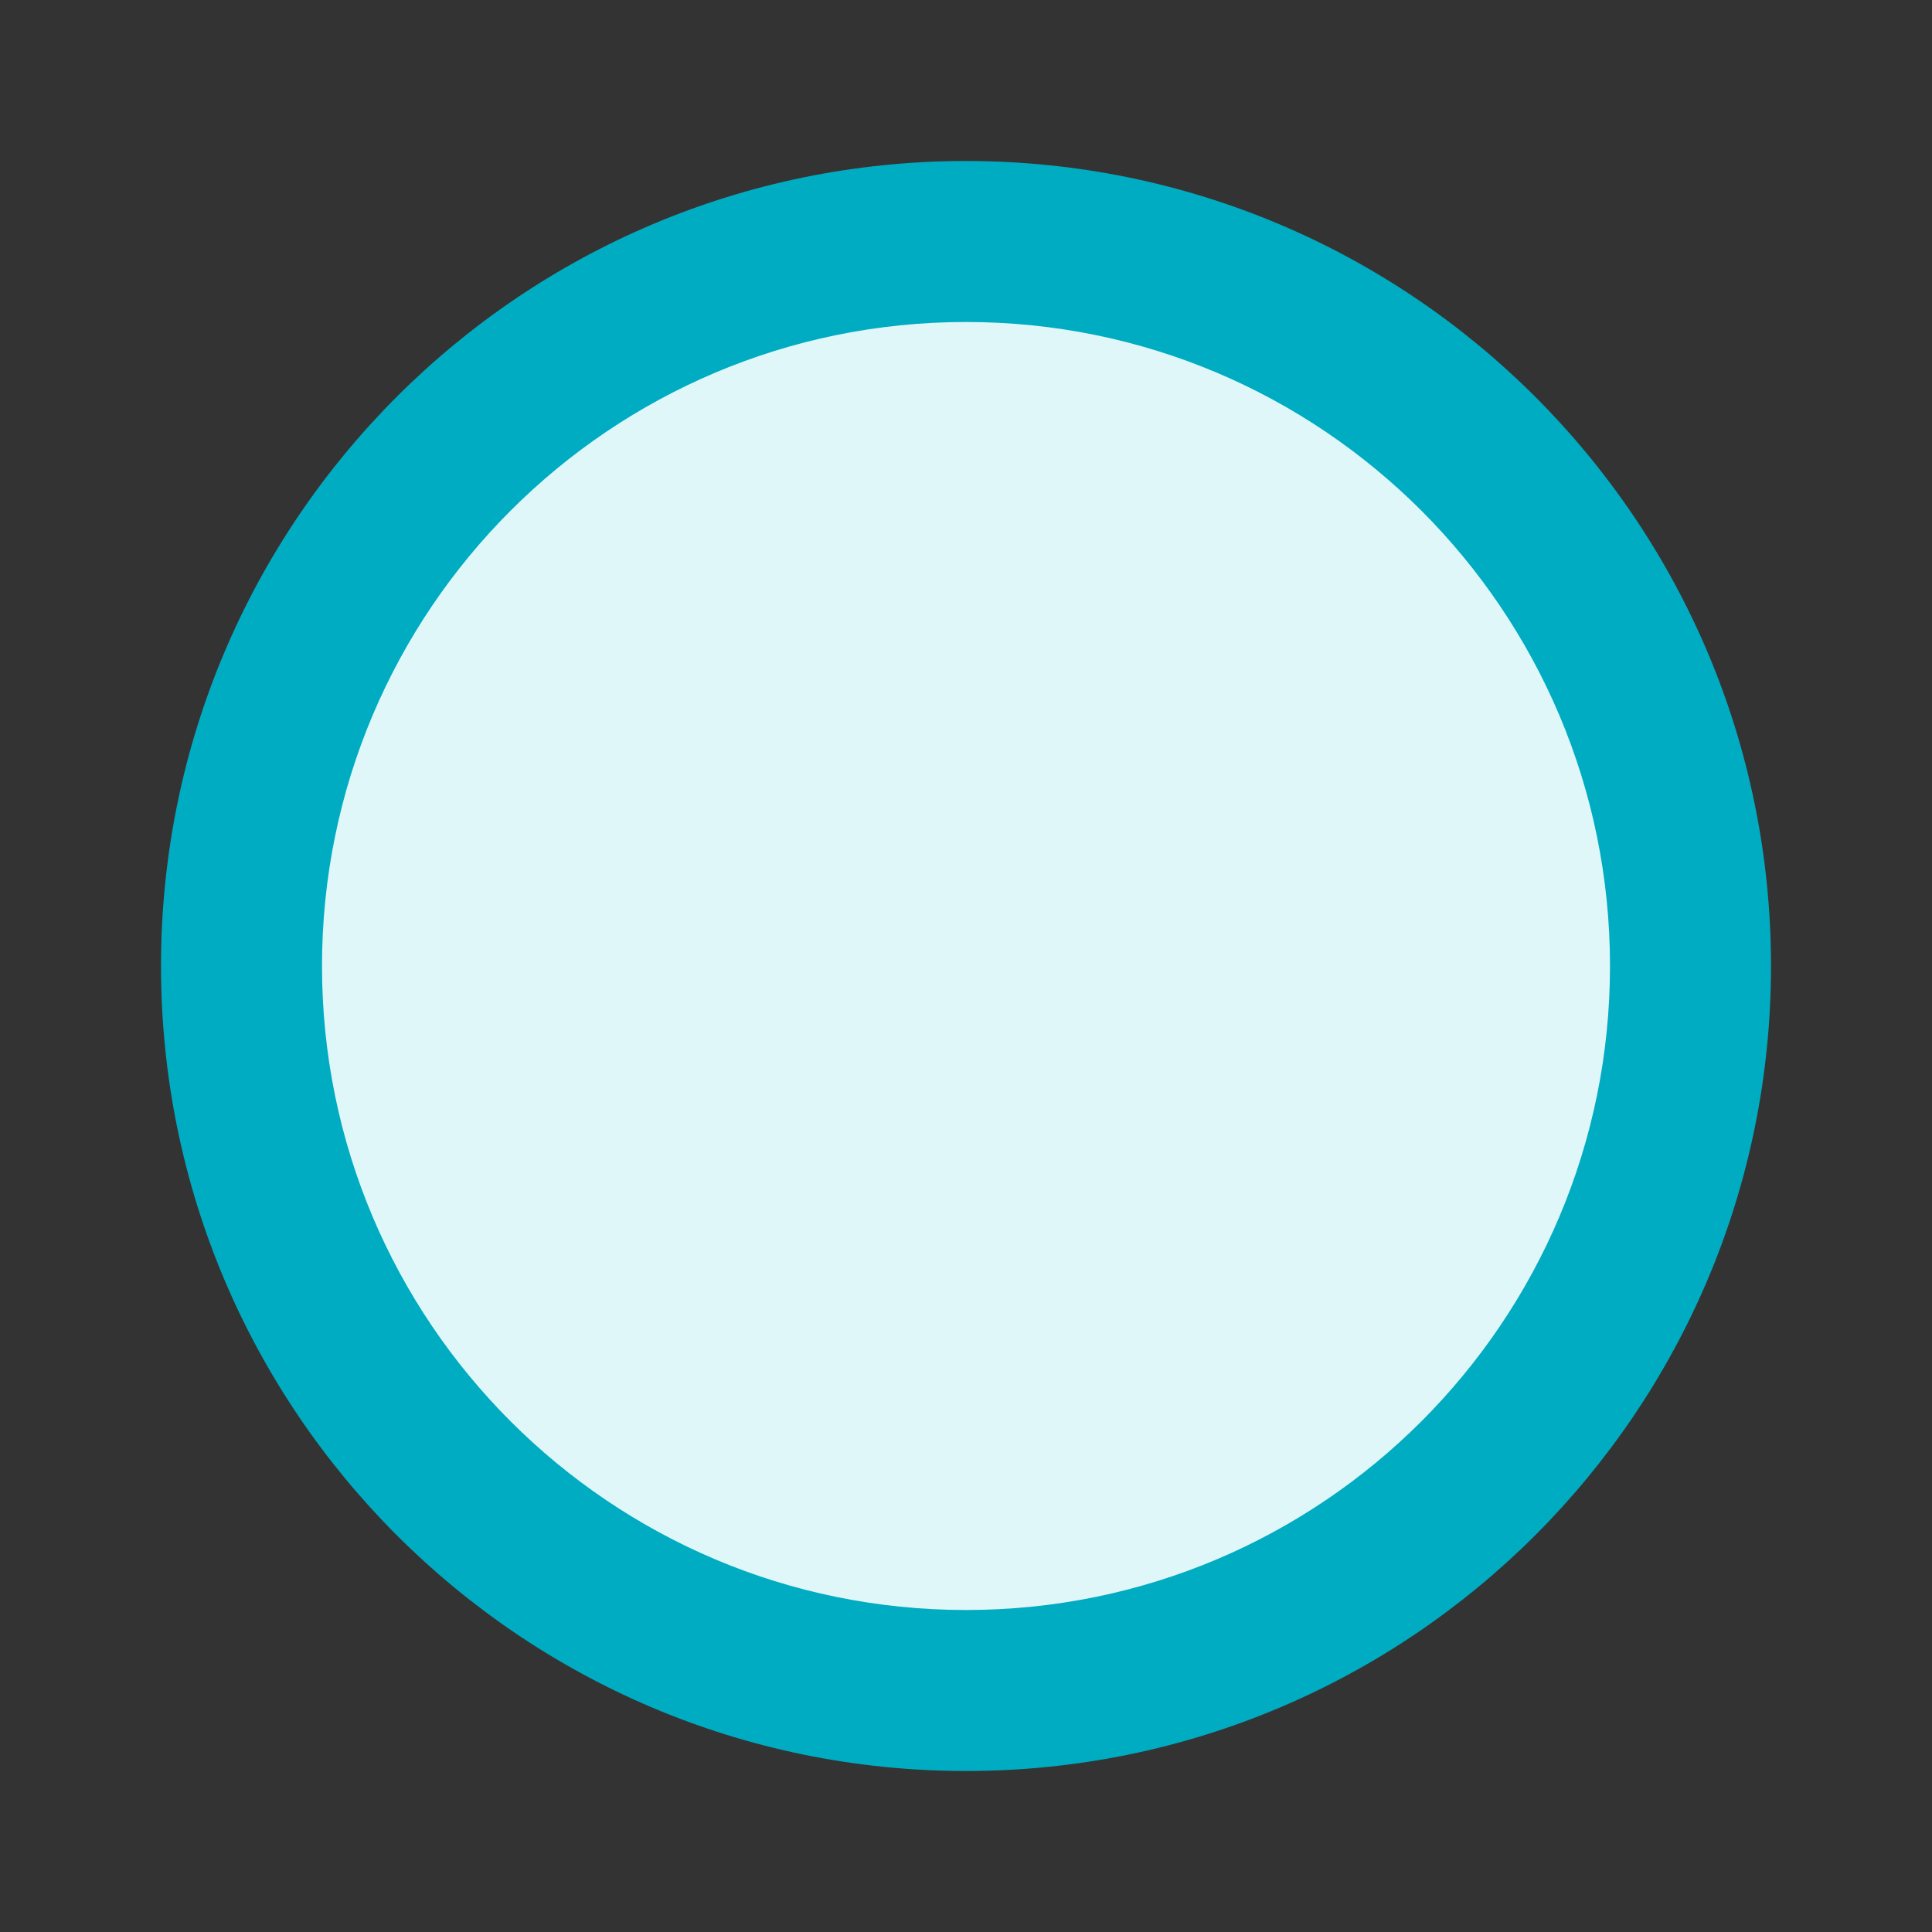 <?xml version="1.0" encoding="utf-8"?>
<svg xmlns="http://www.w3.org/2000/svg" width="48" height="48">
  <rect width="100%" height="100%" fill="#333333" stroke="none"/>
  <path d="M44 24c0 11.047-8.953 20-20 20S4 35.047 4 24 12.953 4 24 4s20 8.953 20 20zm0 0" fill="#00acc1"/>
  <path d="M40 24c0 8.836-7.164 16-16 16S8 32.836 8 24 15.164 8 24 8s16 7.164 16 16zm0 0" fill="#e0f7fa"/>
</svg>
